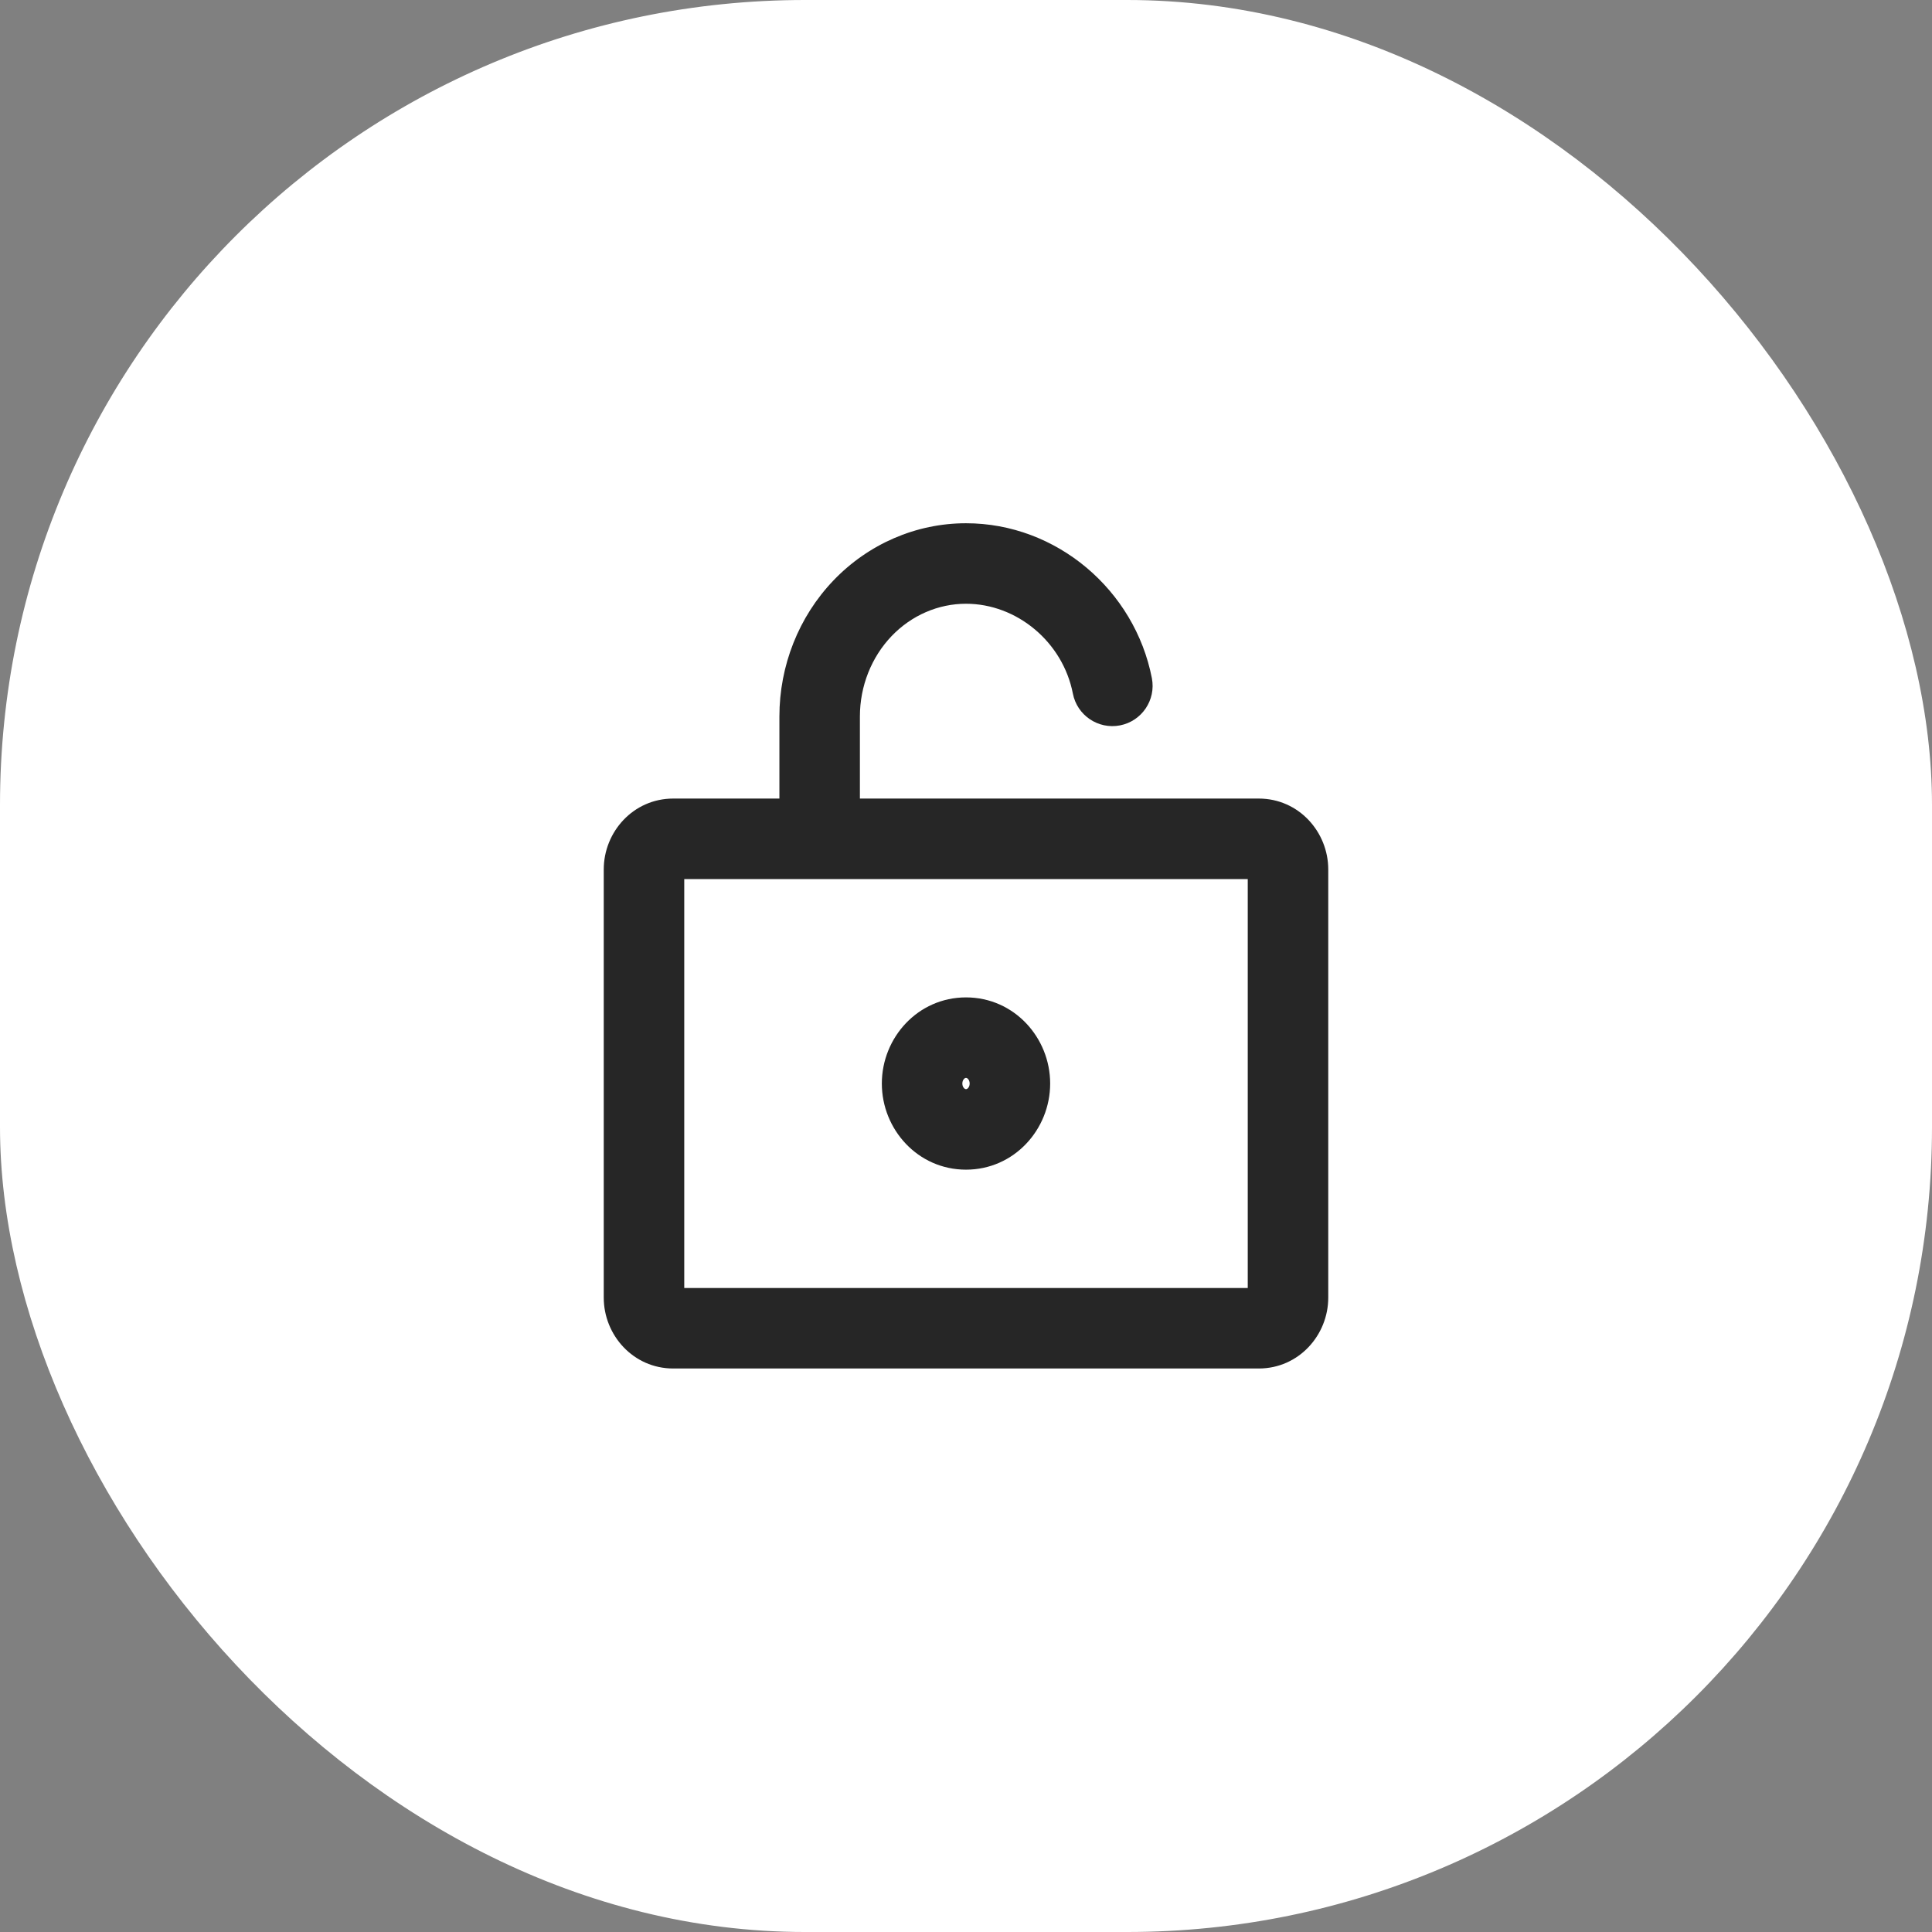 <svg width="48" height="48" viewBox="0 0 48 48" fill="none" xmlns="http://www.w3.org/2000/svg">
<rect x="0" y="0" width="48" height="48" fill="#808080" stroke="none"/>
<rect width="48" height="48" rx="20" fill="white"/>
<path d="M19.364 20.84C19.364 21.392 19.811 21.84 20.364 21.84C20.916 21.84 21.364 21.392 21.364 20.84H19.364ZM20.364 17.8H19.364H20.364ZM24 14V15V14ZM26.655 17.231C26.76 17.773 27.285 18.127 27.827 18.022C28.369 17.916 28.723 17.391 28.618 16.849L26.655 17.231ZM16.727 21.84H31.273V19.84H16.727V21.84ZM31.273 21.84C31.081 21.84 31 21.691 31 21.6H33C33 20.67 32.268 19.84 31.273 19.84V21.84ZM31 21.6V32.24H33V21.6H31ZM31 32.24C31 32.149 31.081 32 31.273 32V34C32.268 34 33 33.17 33 32.24H31ZM31.273 32H16.727V34H31.273V32ZM16.727 32C16.919 32 17 32.149 17 32.24H15C15 33.17 15.732 34 16.727 34V32ZM17 32.24V21.6H15V32.24H17ZM17 21.6C17 21.691 16.919 21.84 16.727 21.84V19.84C15.732 19.84 15 20.67 15 21.6H17ZM24.091 26.92C24.091 26.973 24.071 27.012 24.049 27.035C24.027 27.057 24.011 27.06 24 27.06V29.06C25.196 29.06 26.091 28.06 26.091 26.92H24.091ZM24 27.06C23.989 27.06 23.973 27.057 23.951 27.035C23.929 27.012 23.909 26.973 23.909 26.92H21.909C21.909 28.06 22.804 29.06 24 29.06V27.06ZM23.909 26.92C23.909 26.867 23.929 26.828 23.951 26.805C23.973 26.783 23.989 26.78 24 26.78V24.78C22.804 24.78 21.909 25.78 21.909 26.92H23.909ZM24 26.78C24.011 26.78 24.027 26.783 24.049 26.805C24.071 26.828 24.091 26.867 24.091 26.92H26.091C26.091 25.78 25.196 24.78 24 24.78V26.78ZM21.364 20.84V17.8H19.364V20.84H21.364ZM21.364 17.8C21.364 17.044 21.652 16.326 22.151 15.804L20.706 14.422C19.842 15.325 19.364 16.541 19.364 17.8H21.364ZM22.151 15.804C22.649 15.284 23.315 15 24 15V13C22.756 13 21.572 13.517 20.706 14.422L22.151 15.804ZM24 15C25.265 15 26.406 15.951 26.655 17.231L28.618 16.849C28.192 14.66 26.253 13 24 13V15Z" fill="#262626"/>
</svg>
